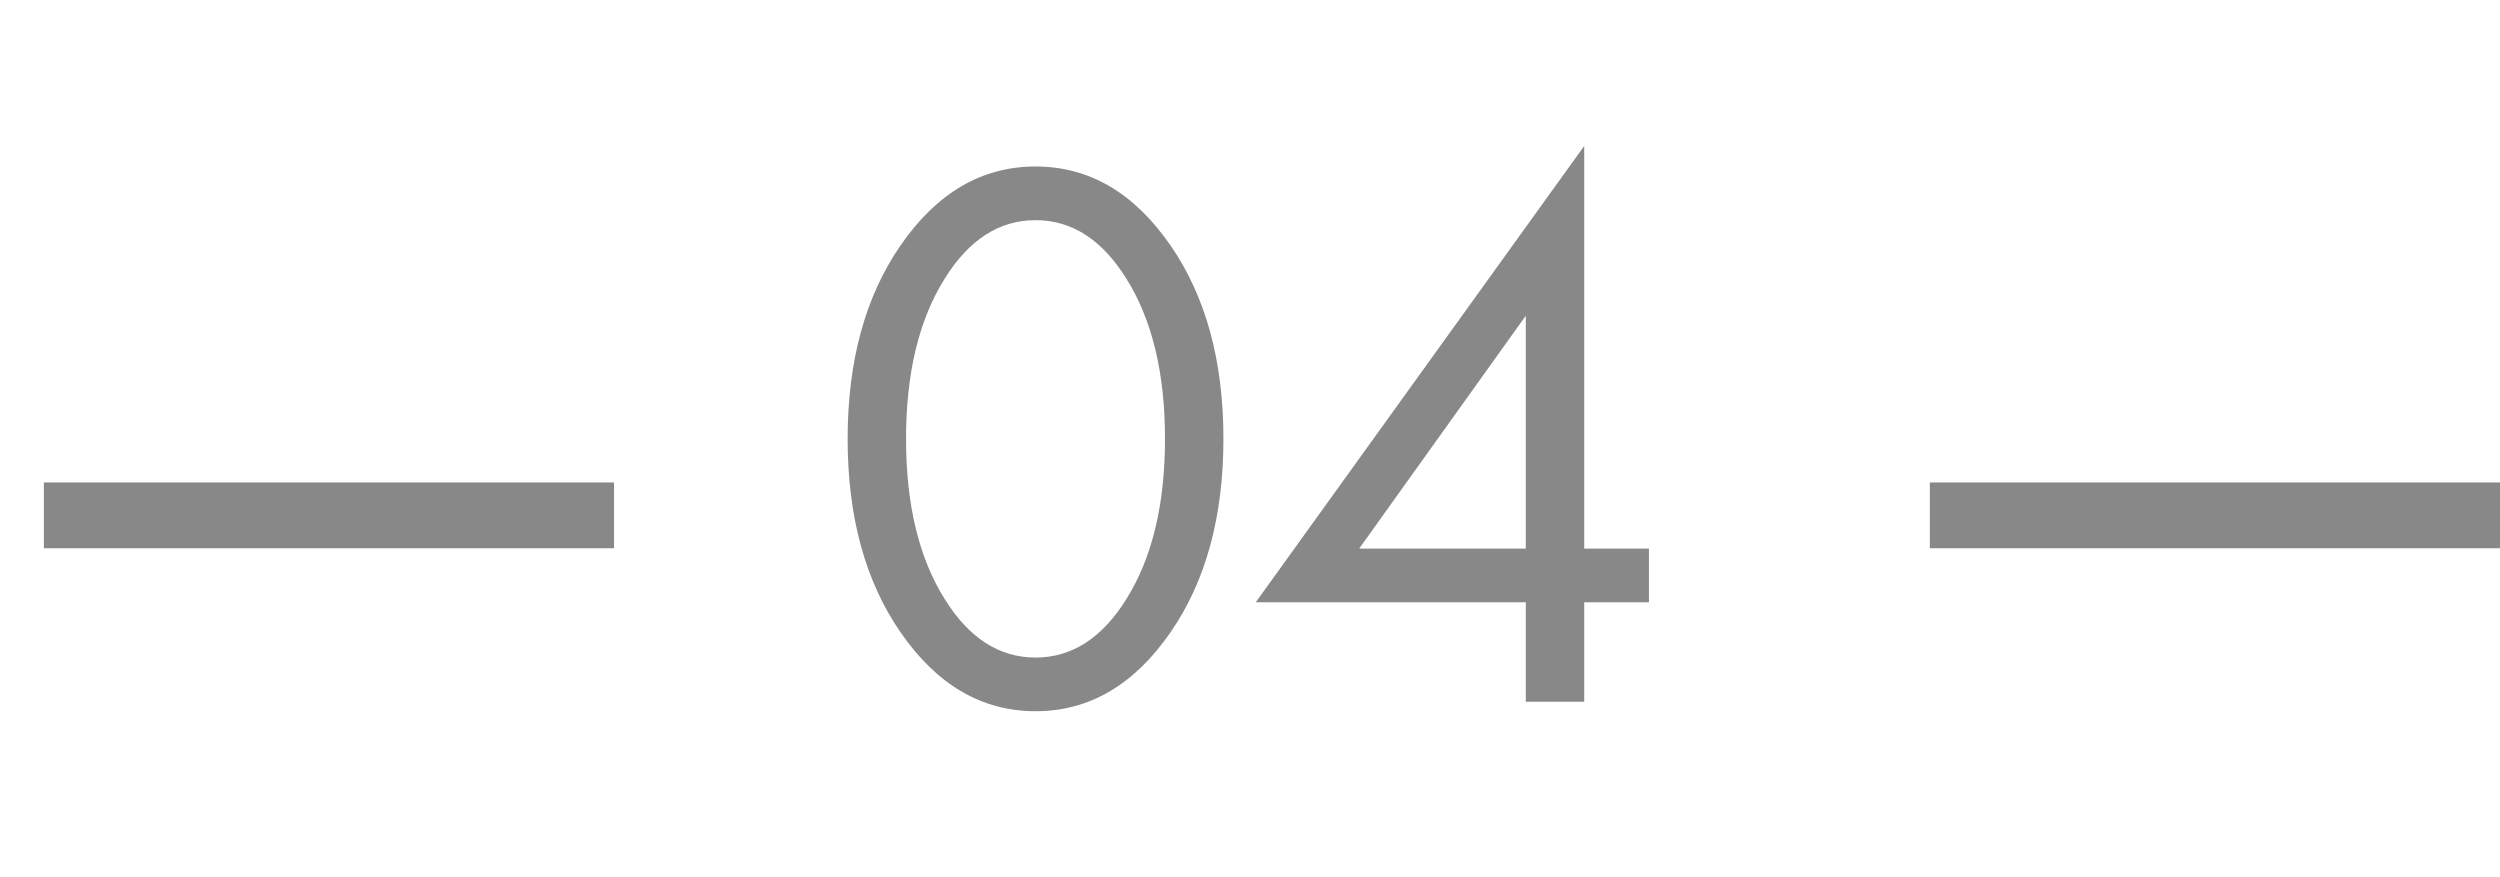 <?xml version="1.0" encoding="UTF-8"?> <svg xmlns="http://www.w3.org/2000/svg" width="57" height="20" viewBox="0 0 57 20" fill="none"> <path d="M26.688 14.416C25.86 15.616 24.834 16.216 23.61 16.216C22.386 16.216 21.36 15.616 20.532 14.416C19.728 13.252 19.326 11.782 19.326 10.006C19.326 8.23 19.728 6.76 20.532 5.596C21.36 4.396 22.386 3.796 23.61 3.796C24.834 3.796 25.86 4.396 26.688 5.596C27.492 6.76 27.894 8.23 27.894 10.006C27.894 11.782 27.492 13.252 26.688 14.416ZM25.68 6.352C25.128 5.464 24.438 5.02 23.61 5.02C22.782 5.02 22.092 5.464 21.54 6.352C20.952 7.288 20.658 8.506 20.658 10.006C20.658 11.506 20.952 12.724 21.54 13.66C22.092 14.548 22.782 14.992 23.61 14.992C24.438 14.992 25.128 14.548 25.68 13.66C26.268 12.724 26.562 11.506 26.562 10.006C26.562 8.506 26.268 7.288 25.68 6.352ZM36.12 3.328V12.508H37.596V13.732H36.12V16H34.788V13.732H28.631L36.12 3.328ZM30.989 12.508H34.788V7.198L30.989 12.508Z" fill="#888888"></path> <rect x="1" y="11" width="13" height="1.5" fill="#888888"></rect> <rect x="44" y="11" width="13" height="1.5" fill="#888888"></rect> </svg> 